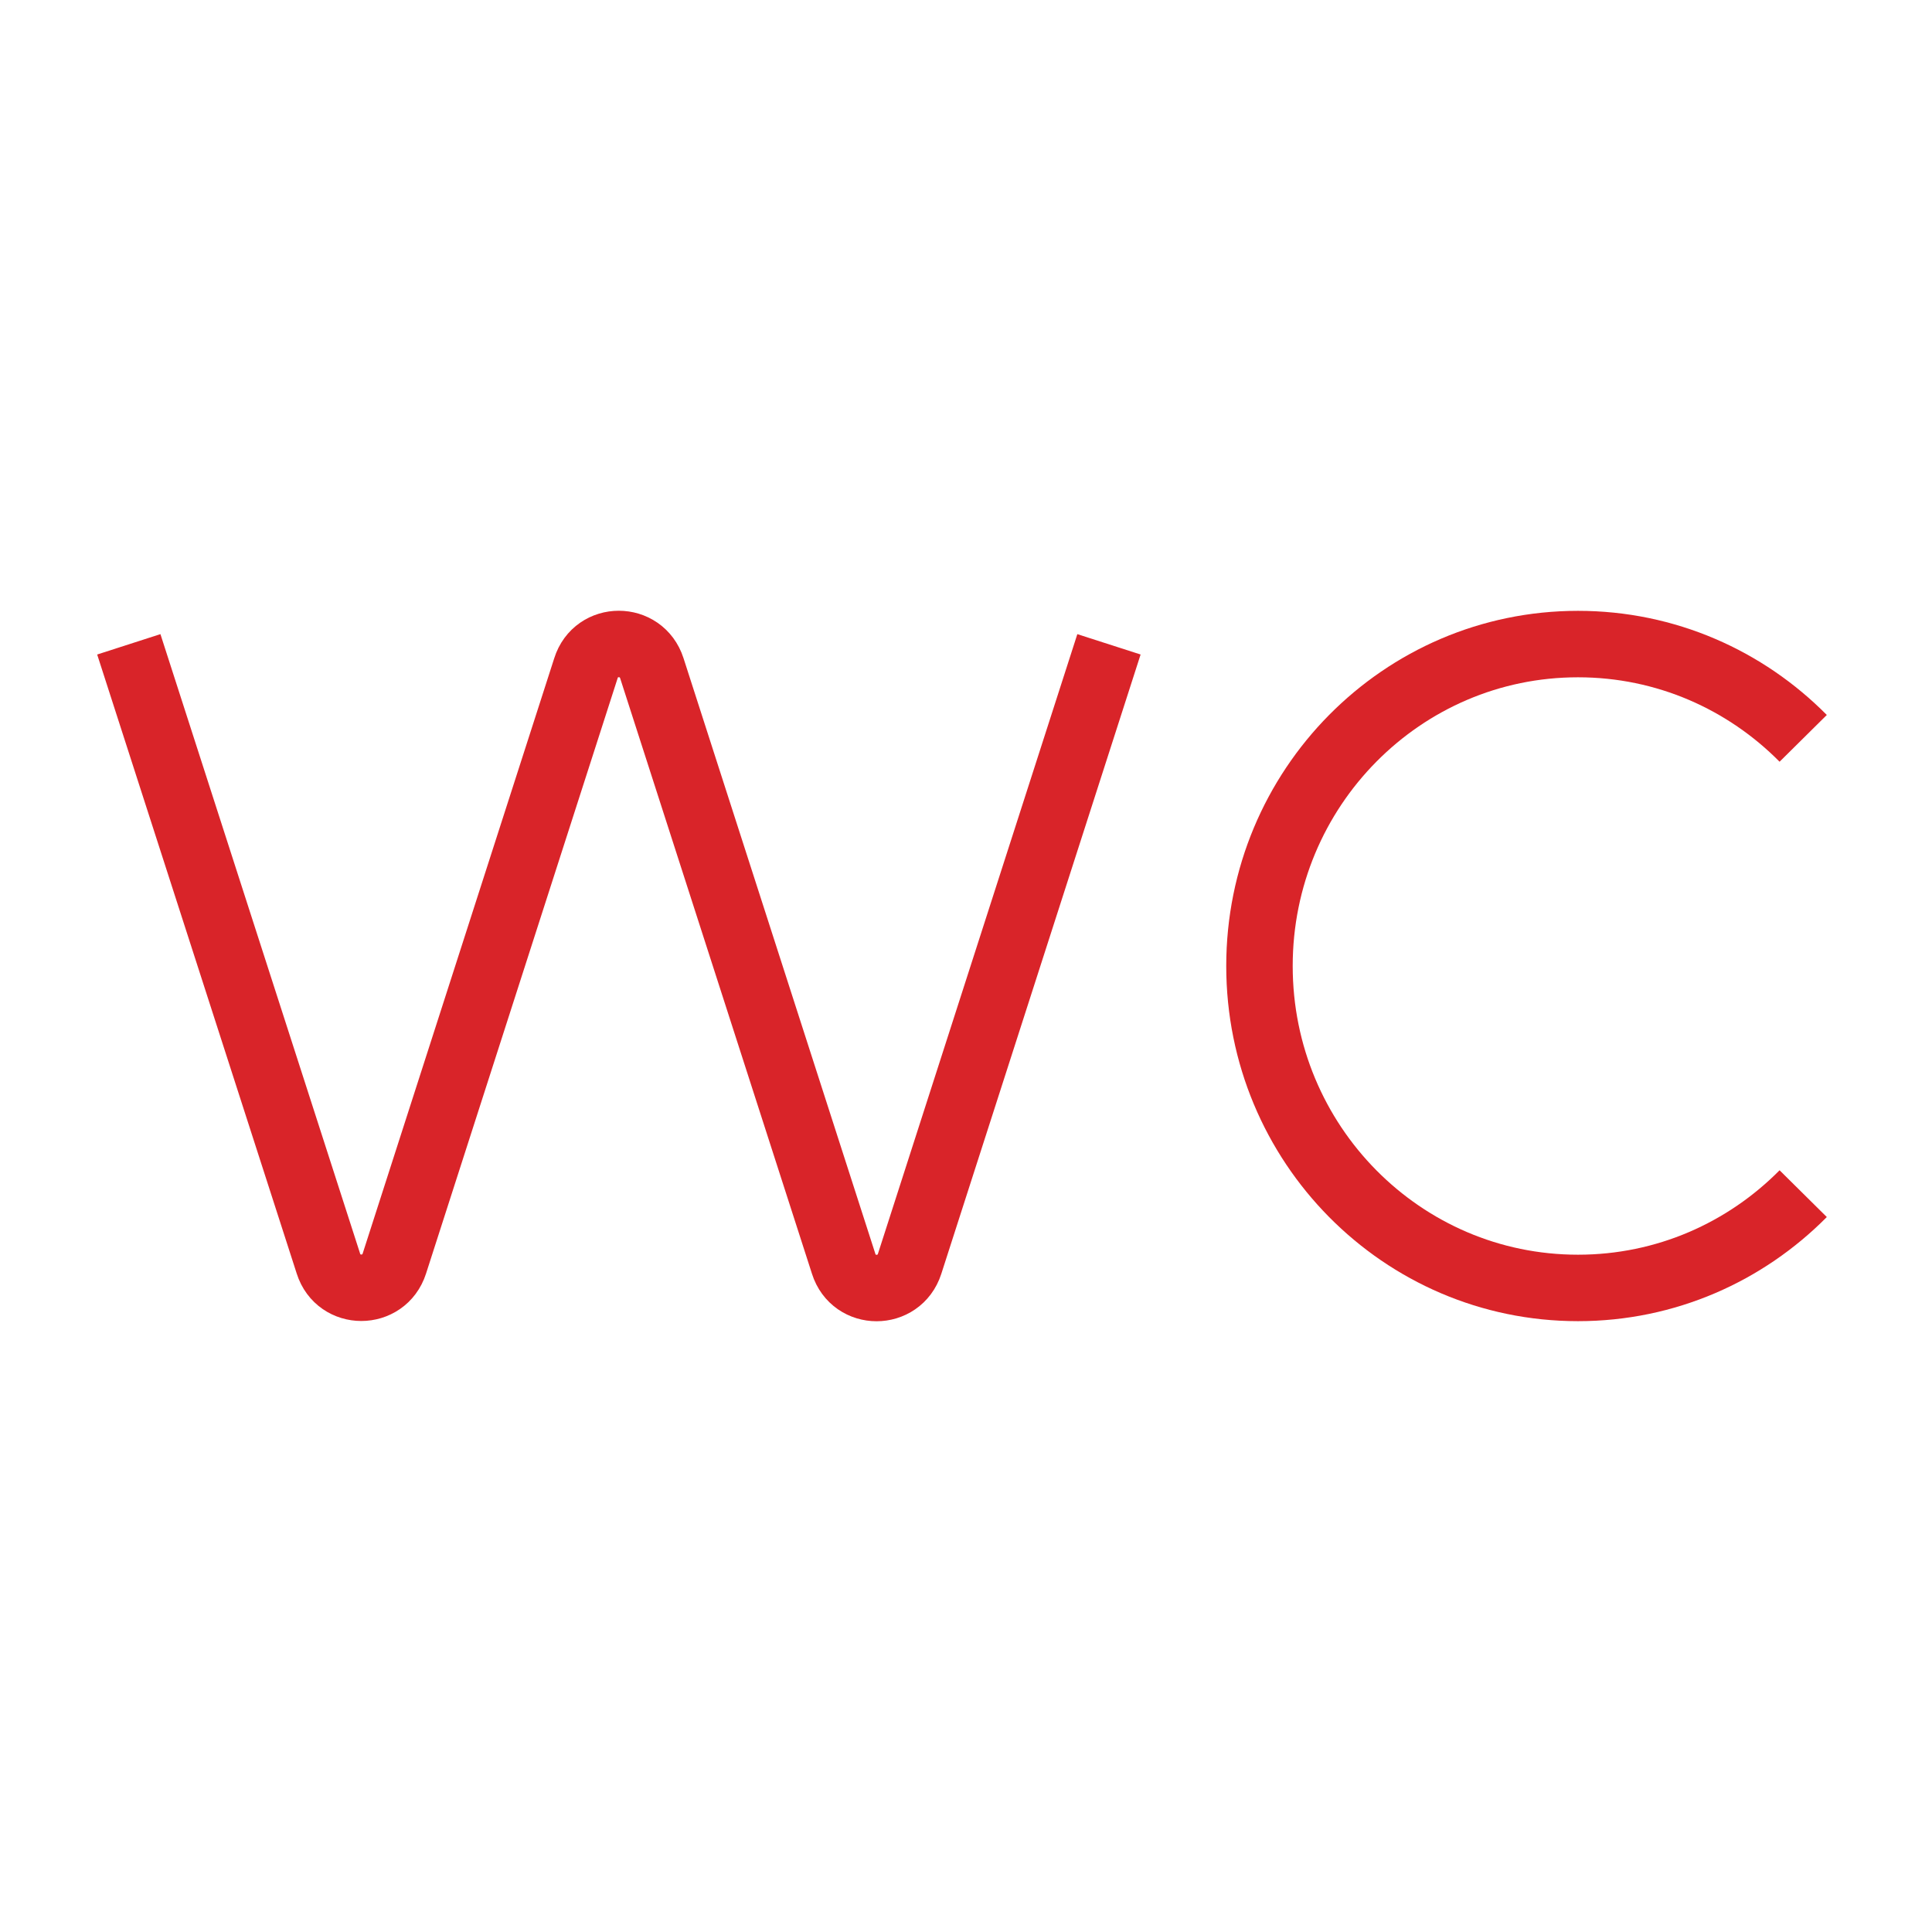 <?xml version="1.0" encoding="UTF-8"?>
<svg width="30px" height="30px" viewBox="0 0 30 30" version="1.1" xmlns="http://www.w3.org/2000/svg" xmlns:xlink="http://www.w3.org/1999/xlink">
    <rect x="0" y="0" width="30" height="30" fill="#333333" stroke="none"/>
    <title>icon-wc</title>
    <defs>
        <path d="M0,0 L30,0 L30,30 L0,30 L0,0 Z" id="path-1"></path>
    </defs>
    <g id="icon-wc" stroke="none" fill="none" xlink:href="#path-1" fill-rule="evenodd">
        <use fill="#FFFFFF" xlink:href="#path-1"></use>
        <g id="Grupo" stroke-width="1" transform="translate(2, 10)" stroke="#D92429">
            <path d="M15.22,0.005 L12.125,9.623 C11.963,10.126 11.259,10.126 11.1,9.623 L8.122,0.377 C7.96,-0.126 7.256,-0.126 7.098,0.377 L4.124,9.619 C3.962,10.122 3.258,10.122 3.099,9.619 L0,0.005" id="Trazado" stroke-width="1.032"></path>
            <path d="M26,8.535 C25.104,9.44 23.87,9.999 22.503,9.999 C21.135,9.999 19.901,9.44 19.005,8.535 C18.11,7.63 17.557,6.382 17.557,5 C17.557,3.618 18.11,2.37 19.005,1.465 C19.901,0.56 21.135,0.001 22.503,0.001 C23.87,0.001 25.104,0.56 26,1.465" id="Trazado" stroke-width="1.032"></path>
        </g>
    </g>
</svg>